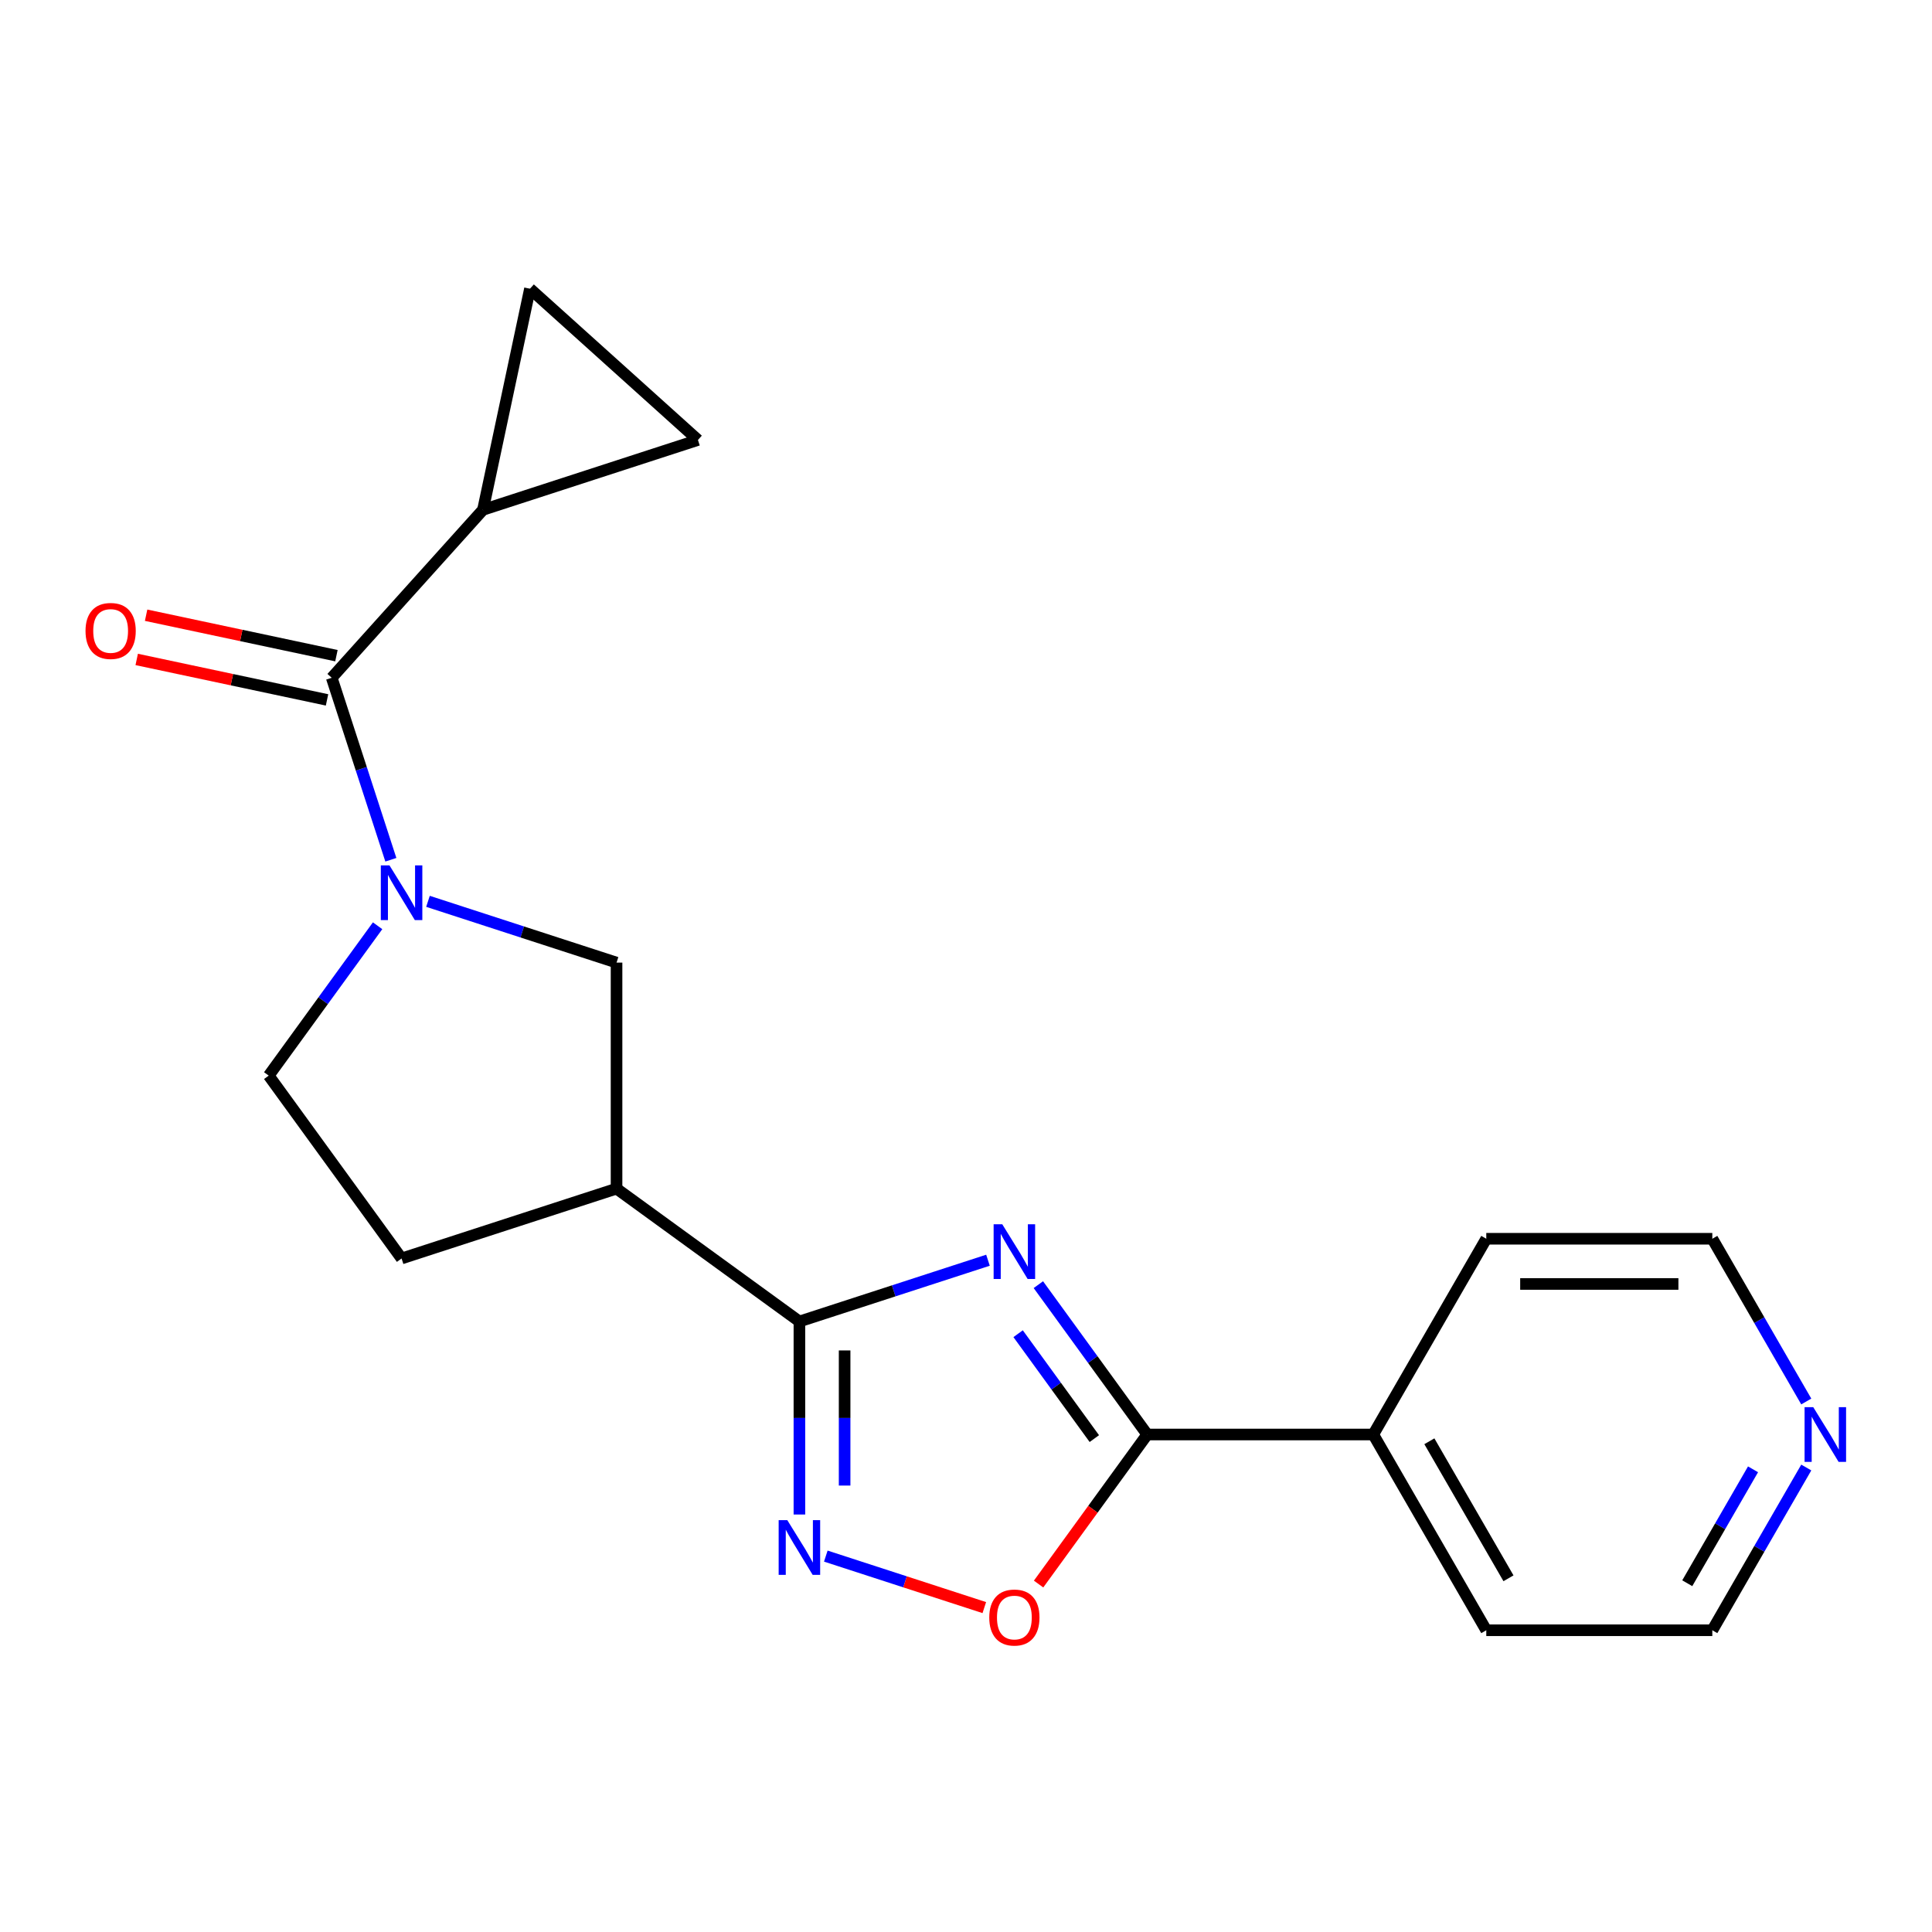 <?xml version='1.0' encoding='iso-8859-1'?>
<svg version='1.1' baseProfile='full'
              xmlns='http://www.w3.org/2000/svg'
                      xmlns:rdkit='http://www.rdkit.org/xml'
                      xmlns:xlink='http://www.w3.org/1999/xlink'
                  xml:space='preserve'
width='1000px' height='1000px' viewBox='0 0 1000 1000'>
<!-- END OF HEADER -->
<rect style='opacity:1.0;fill:#FFFFFF;stroke:none' width='1000' height='1000' x='0' y='0'> </rect>
<path class='bond-0' d='M 511.375,652.289 L 462.574,668.145' style='fill:none;fill-rule:evenodd;stroke:#0000FF;stroke-width:6px;stroke-linecap:butt;stroke-linejoin:miter;stroke-opacity:1' />
<path class='bond-0' d='M 462.574,668.145 L 413.773,684.002' style='fill:none;fill-rule:evenodd;stroke:#000000;stroke-width:6px;stroke-linecap:butt;stroke-linejoin:miter;stroke-opacity:1' />
<path class='bond-2' d='M 537.453,664.934 L 565.63,703.716' style='fill:none;fill-rule:evenodd;stroke:#0000FF;stroke-width:6px;stroke-linecap:butt;stroke-linejoin:miter;stroke-opacity:1' />
<path class='bond-2' d='M 565.63,703.716 L 593.807,742.498' style='fill:none;fill-rule:evenodd;stroke:#000000;stroke-width:6px;stroke-linecap:butt;stroke-linejoin:miter;stroke-opacity:1' />
<path class='bond-2' d='M 526.976,690.322 L 546.7,717.469' style='fill:none;fill-rule:evenodd;stroke:#0000FF;stroke-width:6px;stroke-linecap:butt;stroke-linejoin:miter;stroke-opacity:1' />
<path class='bond-2' d='M 546.7,717.469 L 566.424,744.617' style='fill:none;fill-rule:evenodd;stroke:#000000;stroke-width:6px;stroke-linecap:butt;stroke-linejoin:miter;stroke-opacity:1' />
<path class='bond-3' d='M 413.773,684.002 L 413.773,733.956' style='fill:none;fill-rule:evenodd;stroke:#000000;stroke-width:6px;stroke-linecap:butt;stroke-linejoin:miter;stroke-opacity:1' />
<path class='bond-3' d='M 413.773,733.956 L 413.773,783.91' style='fill:none;fill-rule:evenodd;stroke:#0000FF;stroke-width:6px;stroke-linecap:butt;stroke-linejoin:miter;stroke-opacity:1' />
<path class='bond-3' d='M 437.172,698.988 L 437.172,733.956' style='fill:none;fill-rule:evenodd;stroke:#000000;stroke-width:6px;stroke-linecap:butt;stroke-linejoin:miter;stroke-opacity:1' />
<path class='bond-3' d='M 437.172,733.956 L 437.172,768.924' style='fill:none;fill-rule:evenodd;stroke:#0000FF;stroke-width:6px;stroke-linecap:butt;stroke-linejoin:miter;stroke-opacity:1' />
<path class='bond-5' d='M 413.773,684.002 L 319.123,615.235' style='fill:none;fill-rule:evenodd;stroke:#000000;stroke-width:6px;stroke-linecap:butt;stroke-linejoin:miter;stroke-opacity:1' />
<path class='bond-1' d='M 221.521,466.528 L 270.322,482.385' style='fill:none;fill-rule:evenodd;stroke:#0000FF;stroke-width:6px;stroke-linecap:butt;stroke-linejoin:miter;stroke-opacity:1' />
<path class='bond-1' d='M 270.322,482.385 L 319.123,498.241' style='fill:none;fill-rule:evenodd;stroke:#000000;stroke-width:6px;stroke-linecap:butt;stroke-linejoin:miter;stroke-opacity:1' />
<path class='bond-4' d='M 202.305,445.004 L 187.004,397.912' style='fill:none;fill-rule:evenodd;stroke:#0000FF;stroke-width:6px;stroke-linecap:butt;stroke-linejoin:miter;stroke-opacity:1' />
<path class='bond-4' d='M 187.004,397.912 L 171.703,350.821' style='fill:none;fill-rule:evenodd;stroke:#000000;stroke-width:6px;stroke-linecap:butt;stroke-linejoin:miter;stroke-opacity:1' />
<path class='bond-21' d='M 195.443,479.173 L 167.266,517.956' style='fill:none;fill-rule:evenodd;stroke:#0000FF;stroke-width:6px;stroke-linecap:butt;stroke-linejoin:miter;stroke-opacity:1' />
<path class='bond-21' d='M 167.266,517.956 L 139.089,556.738' style='fill:none;fill-rule:evenodd;stroke:#000000;stroke-width:6px;stroke-linecap:butt;stroke-linejoin:miter;stroke-opacity:1' />
<path class='bond-6' d='M 593.807,742.498 L 565.688,781.201' style='fill:none;fill-rule:evenodd;stroke:#000000;stroke-width:6px;stroke-linecap:butt;stroke-linejoin:miter;stroke-opacity:1' />
<path class='bond-6' d='M 565.688,781.201 L 537.569,819.903' style='fill:none;fill-rule:evenodd;stroke:#FF0000;stroke-width:6px;stroke-linecap:butt;stroke-linejoin:miter;stroke-opacity:1' />
<path class='bond-14' d='M 593.807,742.498 L 710.8,742.498' style='fill:none;fill-rule:evenodd;stroke:#000000;stroke-width:6px;stroke-linecap:butt;stroke-linejoin:miter;stroke-opacity:1' />
<path class='bond-20' d='M 427.438,805.435 L 468.456,818.763' style='fill:none;fill-rule:evenodd;stroke:#0000FF;stroke-width:6px;stroke-linecap:butt;stroke-linejoin:miter;stroke-opacity:1' />
<path class='bond-20' d='M 468.456,818.763 L 509.475,832.09' style='fill:none;fill-rule:evenodd;stroke:#FF0000;stroke-width:6px;stroke-linecap:butt;stroke-linejoin:miter;stroke-opacity:1' />
<path class='bond-7' d='M 171.703,350.821 L 249.987,263.878' style='fill:none;fill-rule:evenodd;stroke:#000000;stroke-width:6px;stroke-linecap:butt;stroke-linejoin:miter;stroke-opacity:1' />
<path class='bond-13' d='M 174.135,339.377 L 124.879,328.908' style='fill:none;fill-rule:evenodd;stroke:#000000;stroke-width:6px;stroke-linecap:butt;stroke-linejoin:miter;stroke-opacity:1' />
<path class='bond-13' d='M 124.879,328.908 L 75.624,318.438' style='fill:none;fill-rule:evenodd;stroke:#FF0000;stroke-width:6px;stroke-linecap:butt;stroke-linejoin:miter;stroke-opacity:1' />
<path class='bond-13' d='M 169.271,362.265 L 120.015,351.795' style='fill:none;fill-rule:evenodd;stroke:#000000;stroke-width:6px;stroke-linecap:butt;stroke-linejoin:miter;stroke-opacity:1' />
<path class='bond-13' d='M 120.015,351.795 L 70.759,341.325' style='fill:none;fill-rule:evenodd;stroke:#FF0000;stroke-width:6px;stroke-linecap:butt;stroke-linejoin:miter;stroke-opacity:1' />
<path class='bond-8' d='M 319.123,615.235 L 319.123,498.241' style='fill:none;fill-rule:evenodd;stroke:#000000;stroke-width:6px;stroke-linecap:butt;stroke-linejoin:miter;stroke-opacity:1' />
<path class='bond-12' d='M 319.123,615.235 L 207.856,651.388' style='fill:none;fill-rule:evenodd;stroke:#000000;stroke-width:6px;stroke-linecap:butt;stroke-linejoin:miter;stroke-opacity:1' />
<path class='bond-9' d='M 249.987,263.878 L 274.311,149.441' style='fill:none;fill-rule:evenodd;stroke:#000000;stroke-width:6px;stroke-linecap:butt;stroke-linejoin:miter;stroke-opacity:1' />
<path class='bond-10' d='M 249.987,263.878 L 361.254,227.725' style='fill:none;fill-rule:evenodd;stroke:#000000;stroke-width:6px;stroke-linecap:butt;stroke-linejoin:miter;stroke-opacity:1' />
<path class='bond-23' d='M 274.311,149.441 L 361.254,227.725' style='fill:none;fill-rule:evenodd;stroke:#000000;stroke-width:6px;stroke-linecap:butt;stroke-linejoin:miter;stroke-opacity:1' />
<path class='bond-11' d='M 139.089,556.738 L 207.856,651.388' style='fill:none;fill-rule:evenodd;stroke:#000000;stroke-width:6px;stroke-linecap:butt;stroke-linejoin:miter;stroke-opacity:1' />
<path class='bond-18' d='M 710.8,742.498 L 769.297,641.179' style='fill:none;fill-rule:evenodd;stroke:#000000;stroke-width:6px;stroke-linecap:butt;stroke-linejoin:miter;stroke-opacity:1' />
<path class='bond-19' d='M 710.8,742.498 L 769.297,843.818' style='fill:none;fill-rule:evenodd;stroke:#000000;stroke-width:6px;stroke-linecap:butt;stroke-linejoin:miter;stroke-opacity:1' />
<path class='bond-19' d='M 739.839,745.997 L 780.786,816.92' style='fill:none;fill-rule:evenodd;stroke:#000000;stroke-width:6px;stroke-linecap:butt;stroke-linejoin:miter;stroke-opacity:1' />
<path class='bond-15' d='M 934.923,759.583 L 910.607,801.7' style='fill:none;fill-rule:evenodd;stroke:#0000FF;stroke-width:6px;stroke-linecap:butt;stroke-linejoin:miter;stroke-opacity:1' />
<path class='bond-15' d='M 910.607,801.7 L 886.291,843.818' style='fill:none;fill-rule:evenodd;stroke:#000000;stroke-width:6px;stroke-linecap:butt;stroke-linejoin:miter;stroke-opacity:1' />
<path class='bond-15' d='M 907.365,760.519 L 890.343,790.001' style='fill:none;fill-rule:evenodd;stroke:#0000FF;stroke-width:6px;stroke-linecap:butt;stroke-linejoin:miter;stroke-opacity:1' />
<path class='bond-15' d='M 890.343,790.001 L 873.322,819.483' style='fill:none;fill-rule:evenodd;stroke:#000000;stroke-width:6px;stroke-linecap:butt;stroke-linejoin:miter;stroke-opacity:1' />
<path class='bond-22' d='M 934.923,725.413 L 910.607,683.296' style='fill:none;fill-rule:evenodd;stroke:#0000FF;stroke-width:6px;stroke-linecap:butt;stroke-linejoin:miter;stroke-opacity:1' />
<path class='bond-22' d='M 910.607,683.296 L 886.291,641.179' style='fill:none;fill-rule:evenodd;stroke:#000000;stroke-width:6px;stroke-linecap:butt;stroke-linejoin:miter;stroke-opacity:1' />
<path class='bond-16' d='M 886.291,641.179 L 769.297,641.179' style='fill:none;fill-rule:evenodd;stroke:#000000;stroke-width:6px;stroke-linecap:butt;stroke-linejoin:miter;stroke-opacity:1' />
<path class='bond-16' d='M 868.742,664.578 L 786.846,664.578' style='fill:none;fill-rule:evenodd;stroke:#000000;stroke-width:6px;stroke-linecap:butt;stroke-linejoin:miter;stroke-opacity:1' />
<path class='bond-17' d='M 886.291,843.818 L 769.297,843.818' style='fill:none;fill-rule:evenodd;stroke:#000000;stroke-width:6px;stroke-linecap:butt;stroke-linejoin:miter;stroke-opacity:1' />
<path  class='atom-0' d='M 518.78 633.689
L 528.06 648.689
Q 528.98 650.169, 530.46 652.849
Q 531.94 655.529, 532.02 655.689
L 532.02 633.689
L 535.78 633.689
L 535.78 662.009
L 531.9 662.009
L 521.94 645.609
Q 520.78 643.689, 519.54 641.489
Q 518.34 639.289, 517.98 638.609
L 517.98 662.009
L 514.3 662.009
L 514.3 633.689
L 518.78 633.689
' fill='#0000FF'/>
<path  class='atom-2' d='M 201.596 447.928
L 210.876 462.928
Q 211.796 464.408, 213.276 467.088
Q 214.756 469.768, 214.836 469.928
L 214.836 447.928
L 218.596 447.928
L 218.596 476.248
L 214.716 476.248
L 204.756 459.848
Q 203.596 457.928, 202.356 455.728
Q 201.156 453.528, 200.796 452.848
L 200.796 476.248
L 197.116 476.248
L 197.116 447.928
L 201.596 447.928
' fill='#0000FF'/>
<path  class='atom-4' d='M 407.513 786.835
L 416.793 801.835
Q 417.713 803.315, 419.193 805.995
Q 420.673 808.675, 420.753 808.835
L 420.753 786.835
L 424.513 786.835
L 424.513 815.155
L 420.633 815.155
L 410.673 798.755
Q 409.513 796.835, 408.273 794.635
Q 407.073 792.435, 406.713 791.755
L 406.713 815.155
L 403.033 815.155
L 403.033 786.835
L 407.513 786.835
' fill='#0000FF'/>
<path  class='atom-7' d='M 512.04 837.228
Q 512.04 830.428, 515.4 826.628
Q 518.76 822.828, 525.04 822.828
Q 531.32 822.828, 534.68 826.628
Q 538.04 830.428, 538.04 837.228
Q 538.04 844.108, 534.64 848.028
Q 531.24 851.908, 525.04 851.908
Q 518.8 851.908, 515.4 848.028
Q 512.04 844.148, 512.04 837.228
M 525.04 848.708
Q 529.36 848.708, 531.68 845.828
Q 534.04 842.908, 534.04 837.228
Q 534.04 831.668, 531.68 828.868
Q 529.36 826.028, 525.04 826.028
Q 520.72 826.028, 518.36 828.828
Q 516.04 831.628, 516.04 837.228
Q 516.04 842.948, 518.36 845.828
Q 520.72 848.708, 525.04 848.708
' fill='#FF0000'/>
<path  class='atom-14' d='M 44.266 326.577
Q 44.266 319.777, 47.626 315.977
Q 50.986 312.177, 57.266 312.177
Q 63.546 312.177, 66.906 315.977
Q 70.266 319.777, 70.266 326.577
Q 70.266 333.457, 66.866 337.377
Q 63.466 341.257, 57.266 341.257
Q 51.026 341.257, 47.626 337.377
Q 44.266 333.497, 44.266 326.577
M 57.266 338.057
Q 61.586 338.057, 63.906 335.177
Q 66.266 332.257, 66.266 326.577
Q 66.266 321.017, 63.906 318.217
Q 61.586 315.377, 57.266 315.377
Q 52.946 315.377, 50.586 318.177
Q 48.266 320.977, 48.266 326.577
Q 48.266 332.297, 50.586 335.177
Q 52.946 338.057, 57.266 338.057
' fill='#FF0000'/>
<path  class='atom-16' d='M 938.527 728.338
L 947.807 743.338
Q 948.727 744.818, 950.207 747.498
Q 951.687 750.178, 951.767 750.338
L 951.767 728.338
L 955.527 728.338
L 955.527 756.658
L 951.647 756.658
L 941.687 740.258
Q 940.527 738.338, 939.287 736.138
Q 938.087 733.938, 937.727 733.258
L 937.727 756.658
L 934.047 756.658
L 934.047 728.338
L 938.527 728.338
' fill='#0000FF'/>
</svg>
